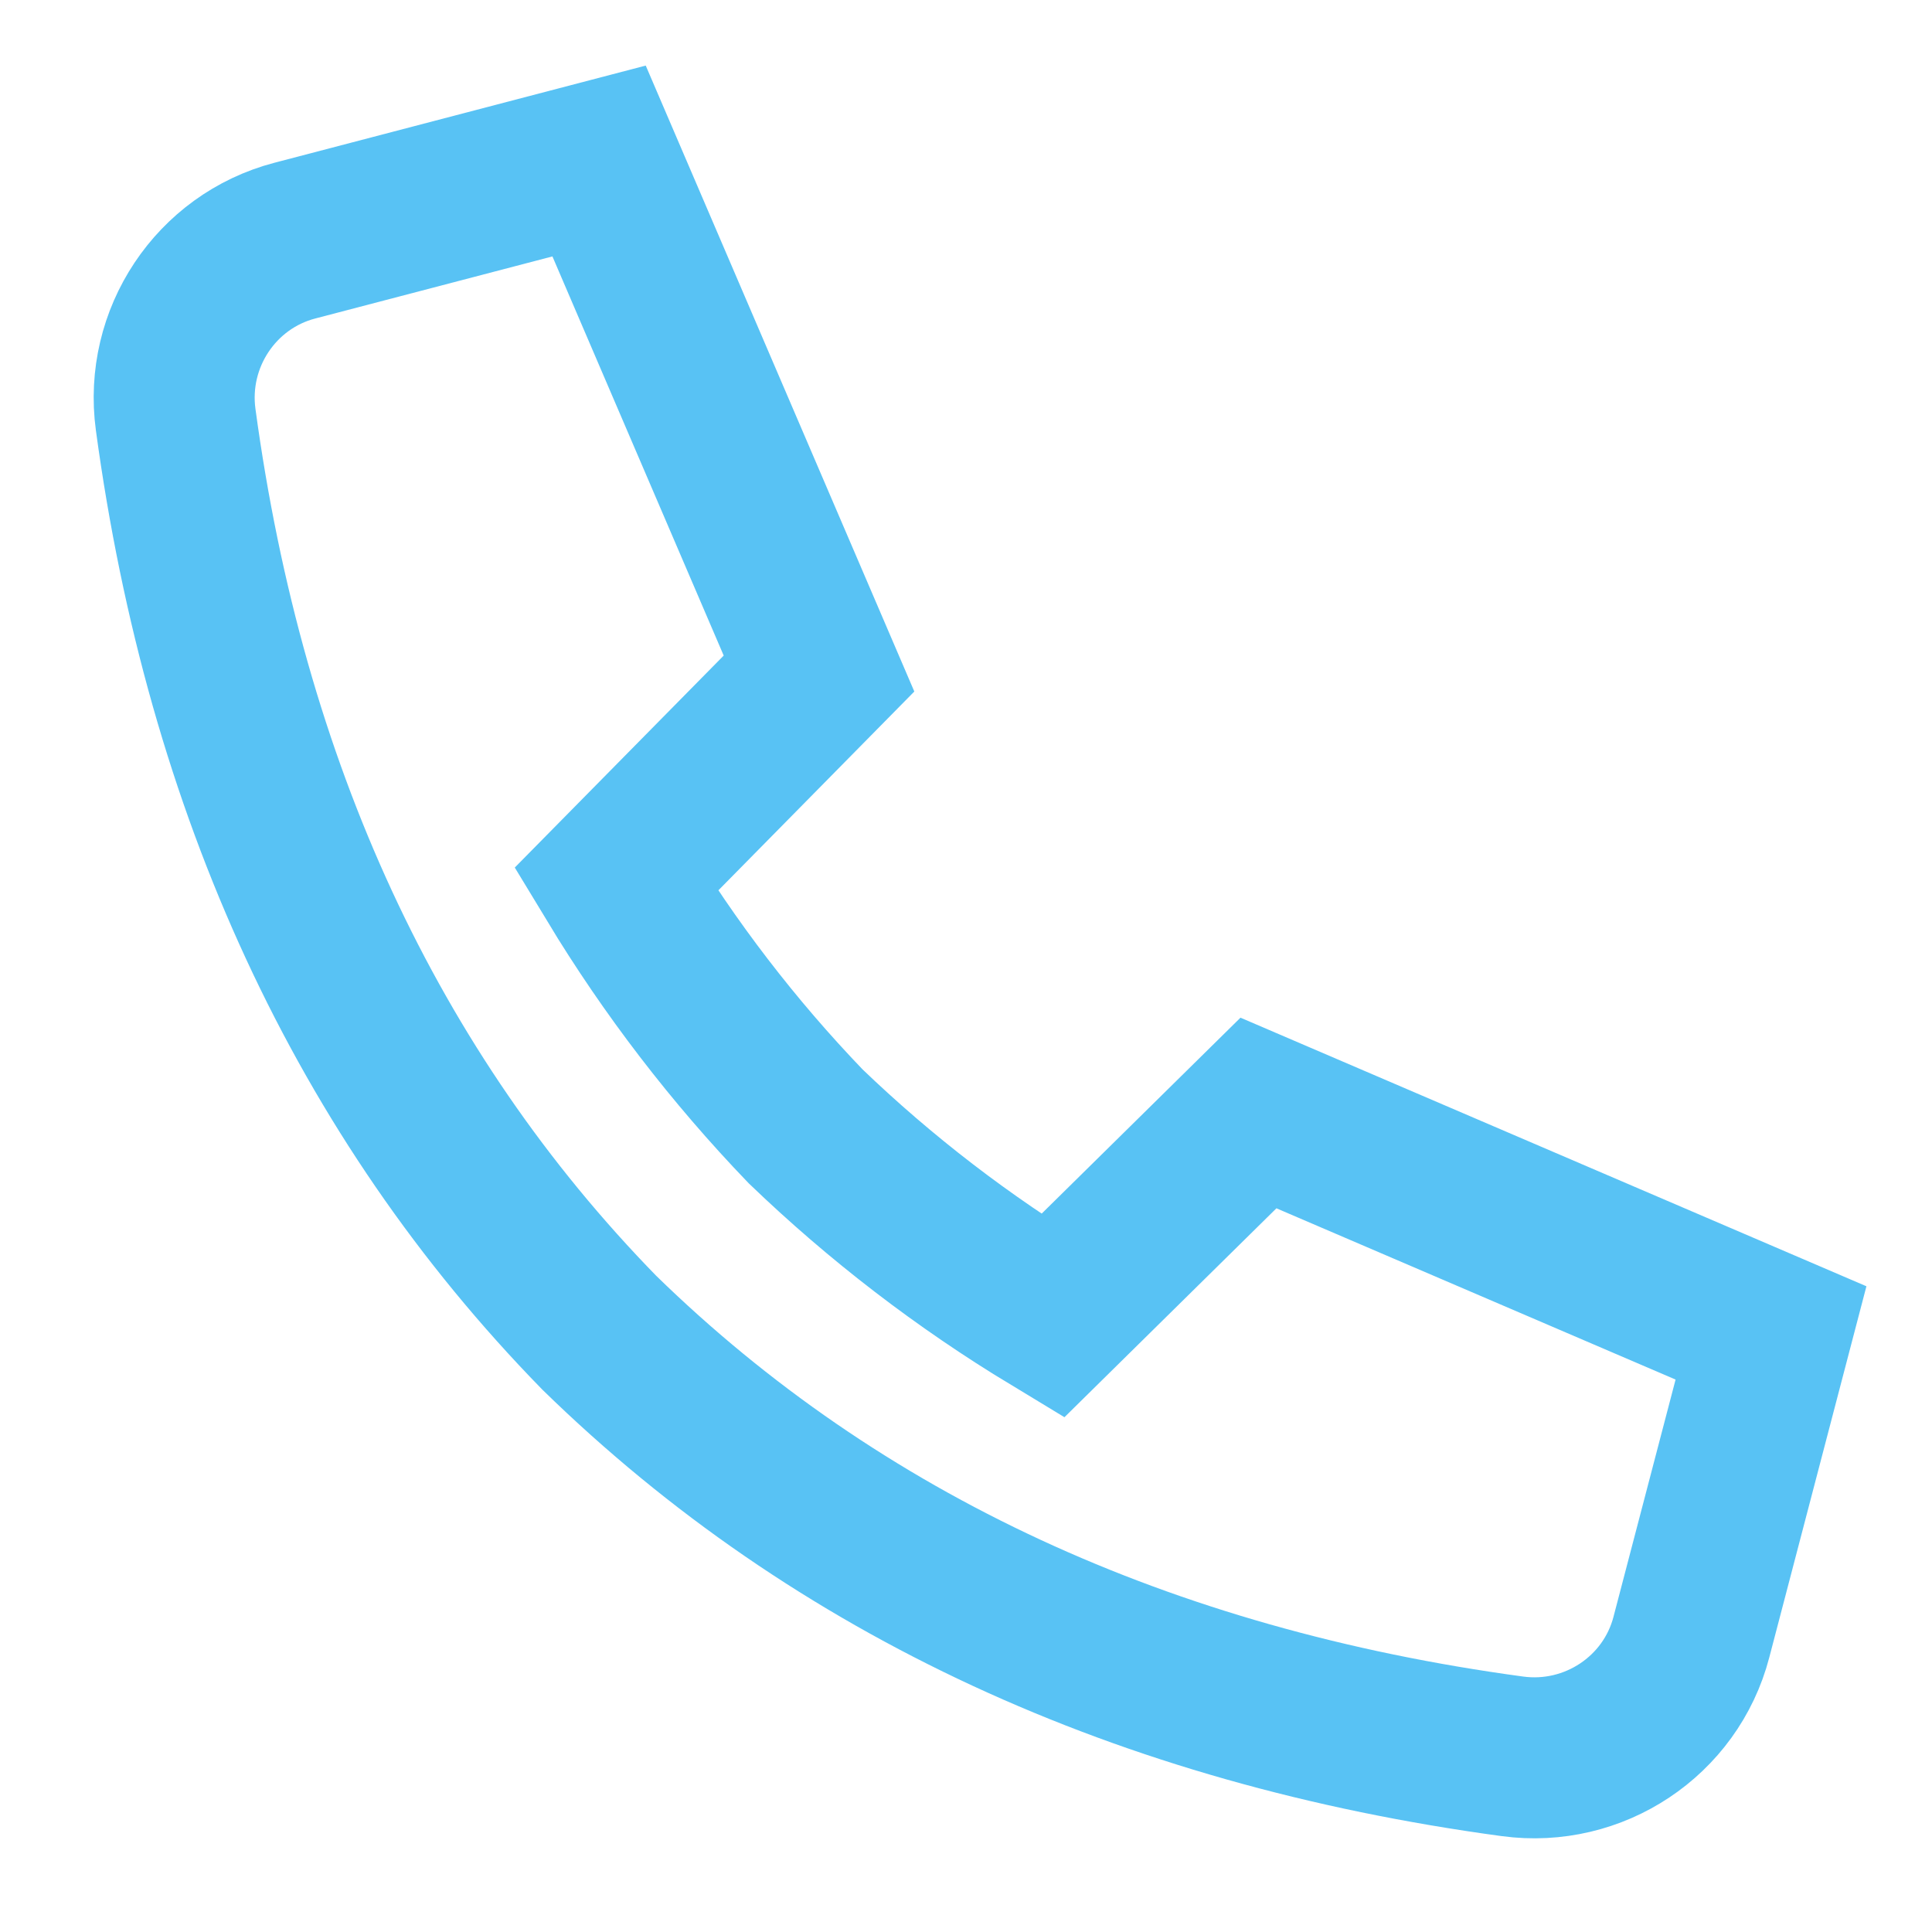 <svg width="24" height="24" viewBox="0 0 24 24" fill="none" xmlns="http://www.w3.org/2000/svg">
<path d="M7.445 16.556C10.402 19.443 14.214 21.199 18.789 21.818C19.796 21.954 20.754 21.321 21.011 20.337L22 16.558L15.633 13.826L13.075 16.347C11.969 15.678 10.94 14.888 10.008 13.992C9.112 13.06 8.322 12.031 7.653 10.925L10.174 8.367L7.442 2L3.663 2.989C2.68 3.246 2.046 4.204 2.182 5.211C2.802 9.786 4.557 13.599 7.444 16.555L7.445 16.556Z" stroke="#58C2F4" stroke-width="2" stroke-miterlimit="10" stroke-linecap="square"/>
</svg>
